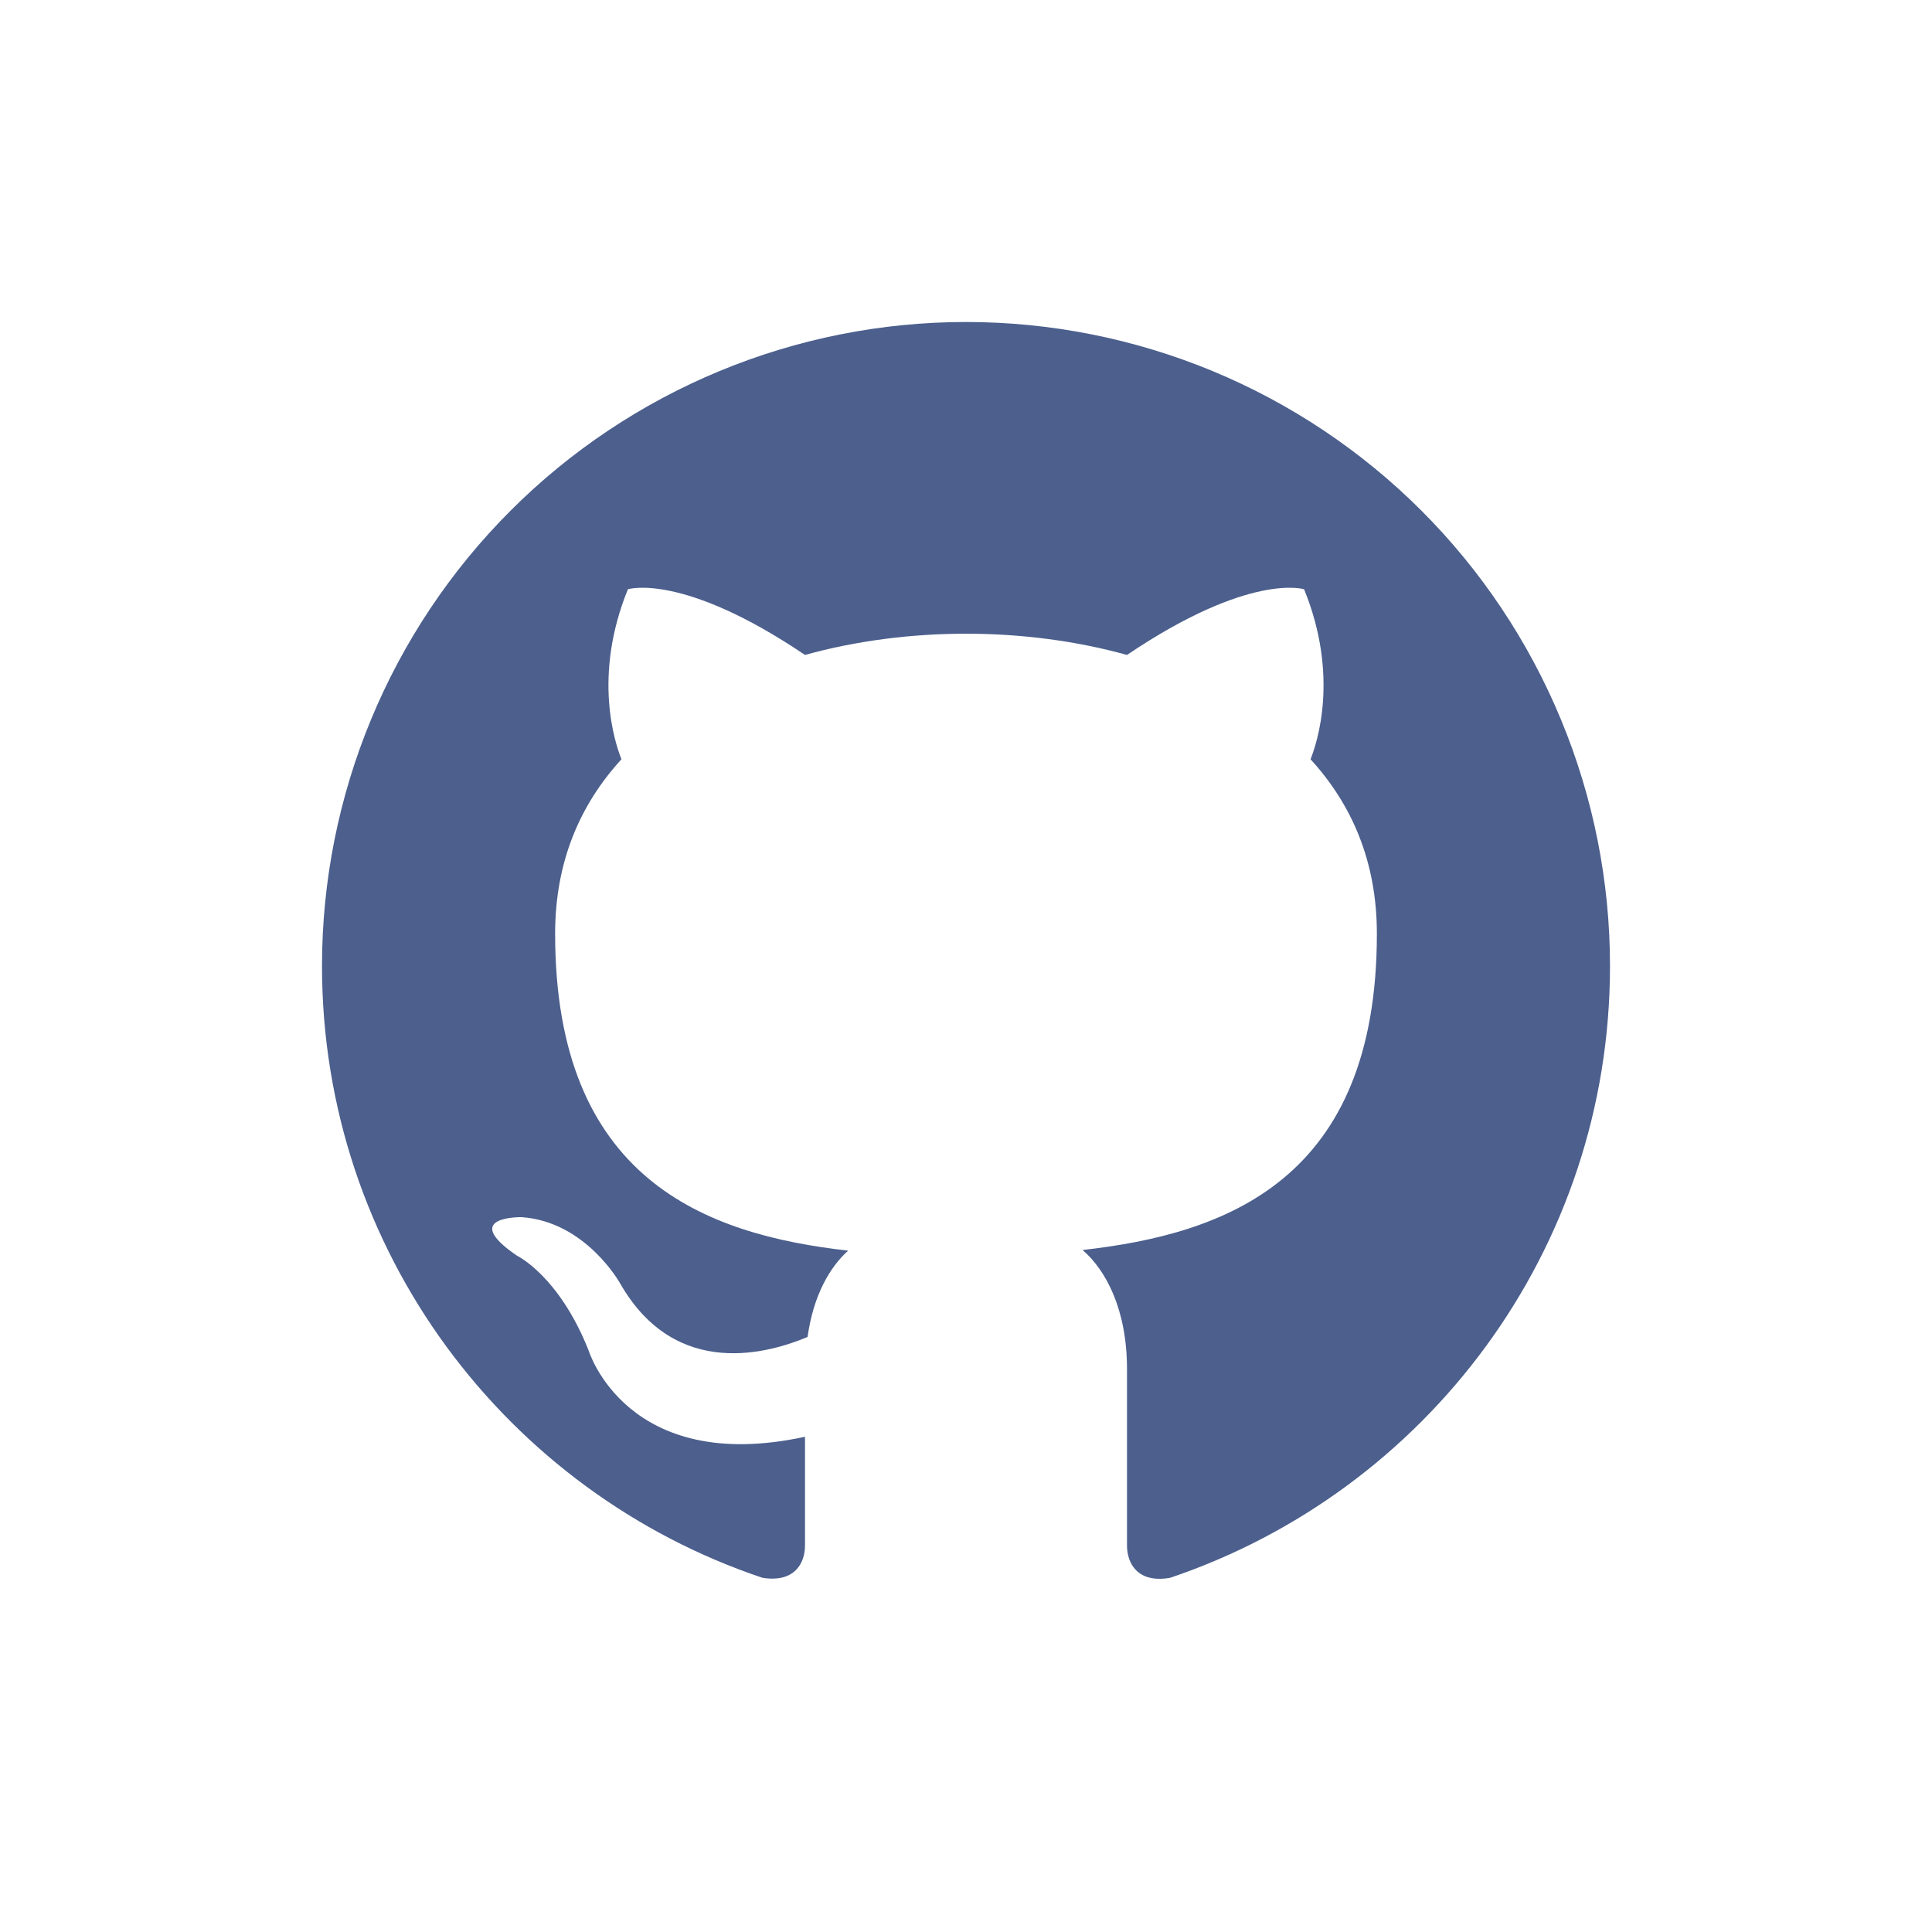 <svg width="24" height="24" viewBox="0 0 24 24" fill="none" xmlns="http://www.w3.org/2000/svg">
<g clip-path="url(#clip0_1885_130)">
<path d="M12 4C10.949 4 9.909 4.207 8.939 4.609C7.968 5.011 7.086 5.6 6.343 6.343C4.843 7.843 4 9.878 4 12C4 15.536 6.296 18.536 9.472 19.6C9.872 19.664 10 19.416 10 19.2V17.848C7.784 18.328 7.312 16.776 7.312 16.776C6.944 15.848 6.424 15.6 6.424 15.6C5.696 15.104 6.48 15.12 6.48 15.12C7.28 15.176 7.704 15.944 7.704 15.944C8.4 17.16 9.576 16.8 10.032 16.608C10.104 16.088 10.312 15.736 10.536 15.536C8.76 15.336 6.896 14.648 6.896 11.6C6.896 10.712 7.2 10 7.72 9.432C7.64 9.232 7.36 8.4 7.8 7.32C7.8 7.32 8.472 7.104 10 8.136C10.632 7.96 11.32 7.872 12 7.872C12.68 7.872 13.368 7.96 14 8.136C15.528 7.104 16.2 7.32 16.2 7.32C16.64 8.4 16.36 9.232 16.28 9.432C16.8 10 17.104 10.712 17.104 11.6C17.104 14.656 15.232 15.328 13.448 15.528C13.736 15.776 14 16.264 14 17.008V19.2C14 19.416 14.128 19.672 14.536 19.6C17.712 18.528 20 15.536 20 12C20 10.949 19.793 9.909 19.391 8.939C18.989 7.968 18.4 7.086 17.657 6.343C16.914 5.6 16.032 5.011 15.062 4.609C14.091 4.207 13.051 4 12 4Z" fill="#4C5F8D"/>
</g>
<defs>
<clipPath id="clip0_1885_130">
<rect width="16" height="16" fill="white" transform="translate(4 4)"/>
</clipPath>
</defs>
</svg>
